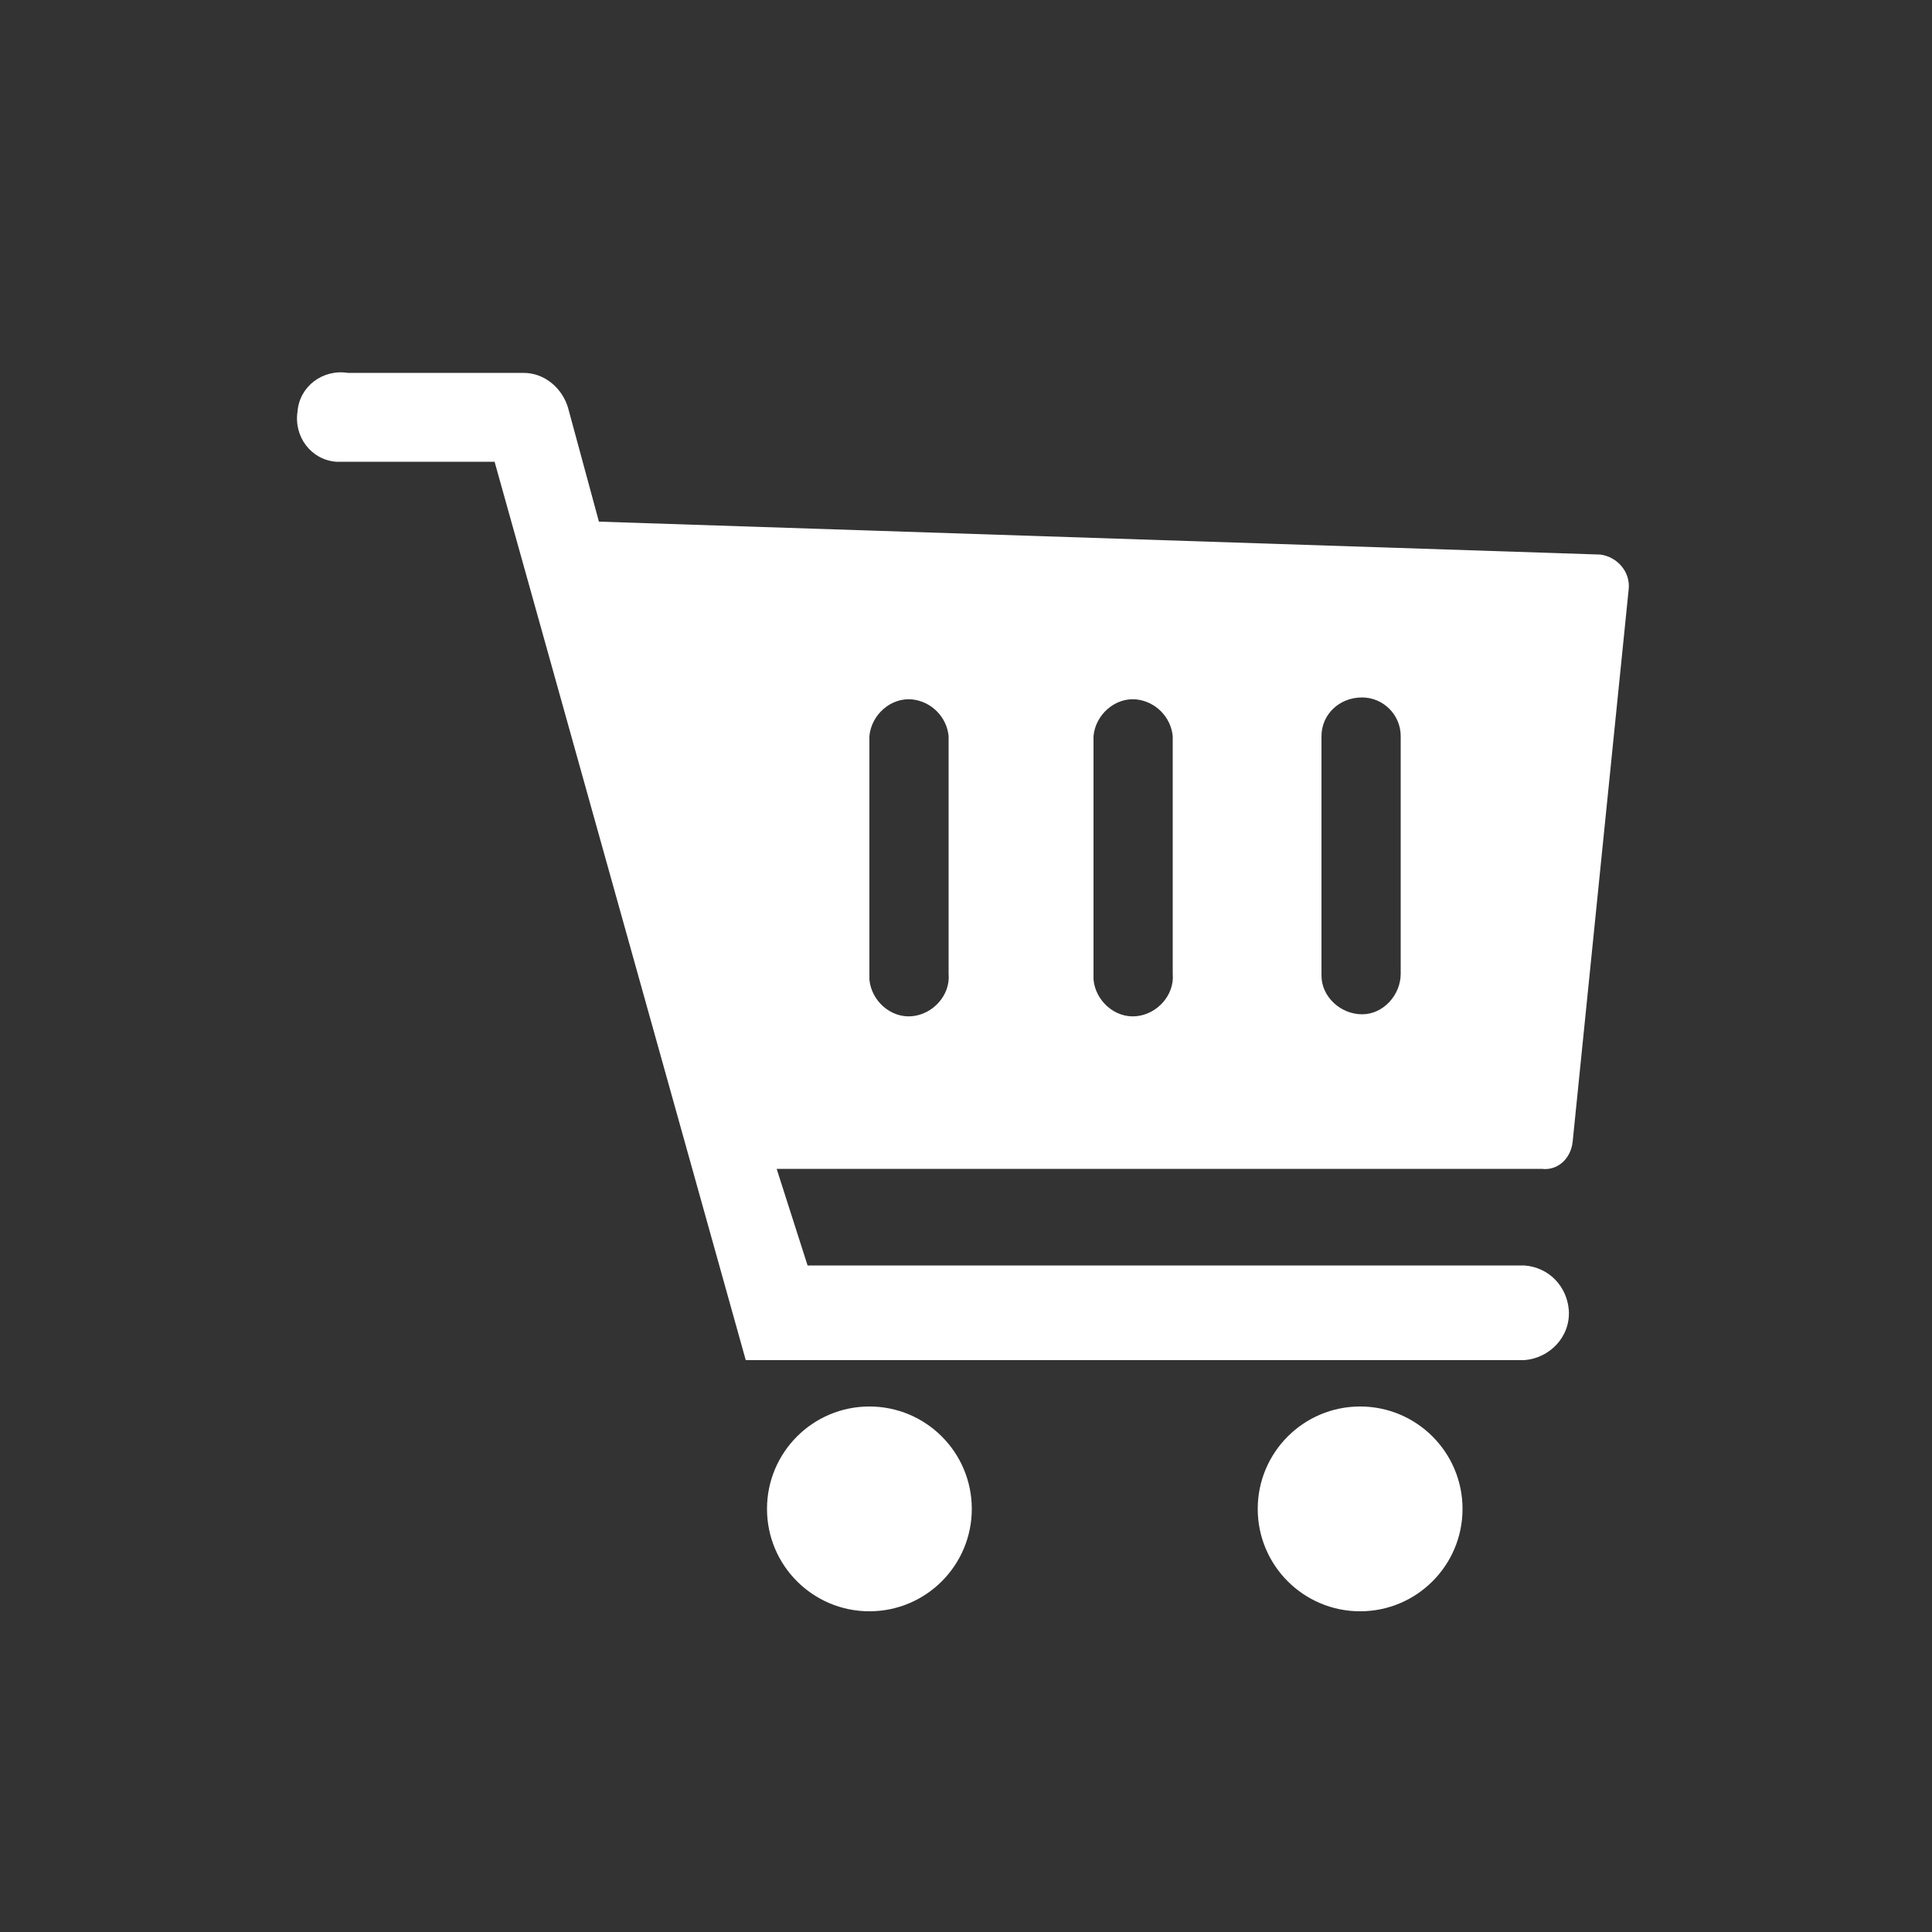 <?xml version="1.0" encoding="utf-8"?>
<!-- Generator: Adobe Illustrator 23.0.3, SVG Export Plug-In . SVG Version: 6.00 Build 0)  -->
<svg version="1.1" id="Camada_1" xmlns="http://www.w3.org/2000/svg" xmlns:xlink="http://www.w3.org/1999/xlink" x="0px" y="0px"
	 viewBox="0 0 100 100" style="enable-background:new 0 0 100 100;" xml:space="preserve">
<rect x="0" y="0" width="100" height="100" fill="#333333" stroke="none"/>
<style type="text/css">
	.st0{fill:#FFFFFF;}
</style>
<title>Icones_PWA_home_azul</title>
<circle class="st0" cx="45" cy="78.1" r="5.3"/>
<circle class="st0" cx="70.4" cy="78.1" r="5.3"/>
<path class="st0" d="M81.4,59.1l2.9-28.6c0.1-0.9-0.6-1.7-1.5-1.8c0,0-0.1,0-0.1,0L31,27l-1.6-5.9c-0.3-1-1.2-1.8-2.3-1.8H18
	c-1.3-0.2-2.5,0.7-2.6,2c-0.2,1.3,0.7,2.5,2,2.6c0.2,0,0.4,0,0.6,0h7.6l13,46.5h40.3c1.3-0.1,2.4-1.2,2.3-2.6
	c-0.1-1.2-1-2.2-2.3-2.3H41.8l-1.6-5h39.6C80.6,60.6,81.3,60,81.4,59.1z M49.1,50.4c0.1,1.1-0.8,2.1-1.9,2.2
	c-1.1,0.1-2.1-0.8-2.2-1.9c0-0.1,0-0.2,0-0.3V38.1c0.1-1.1,1.1-2,2.2-1.9c1,0.1,1.8,0.9,1.9,1.9V50.4z M60.7,50.4
	c0.1,1.1-0.8,2.1-1.9,2.2c-1.1,0.1-2.1-0.8-2.2-1.9c0-0.1,0-0.2,0-0.3V38.1c0.1-1.1,1.1-2,2.2-1.9c1,0.1,1.8,0.9,1.9,1.9V50.4z
	 M72.5,50.4c0,1.1-0.9,2.1-2,2.1c-1.1,0-2.1-0.9-2.1-2c0,0,0,0,0,0V38.1c0-1.1,0.9-2,2.1-2c1.1,0,2,0.9,2,2V50.4z"/>
</svg>
